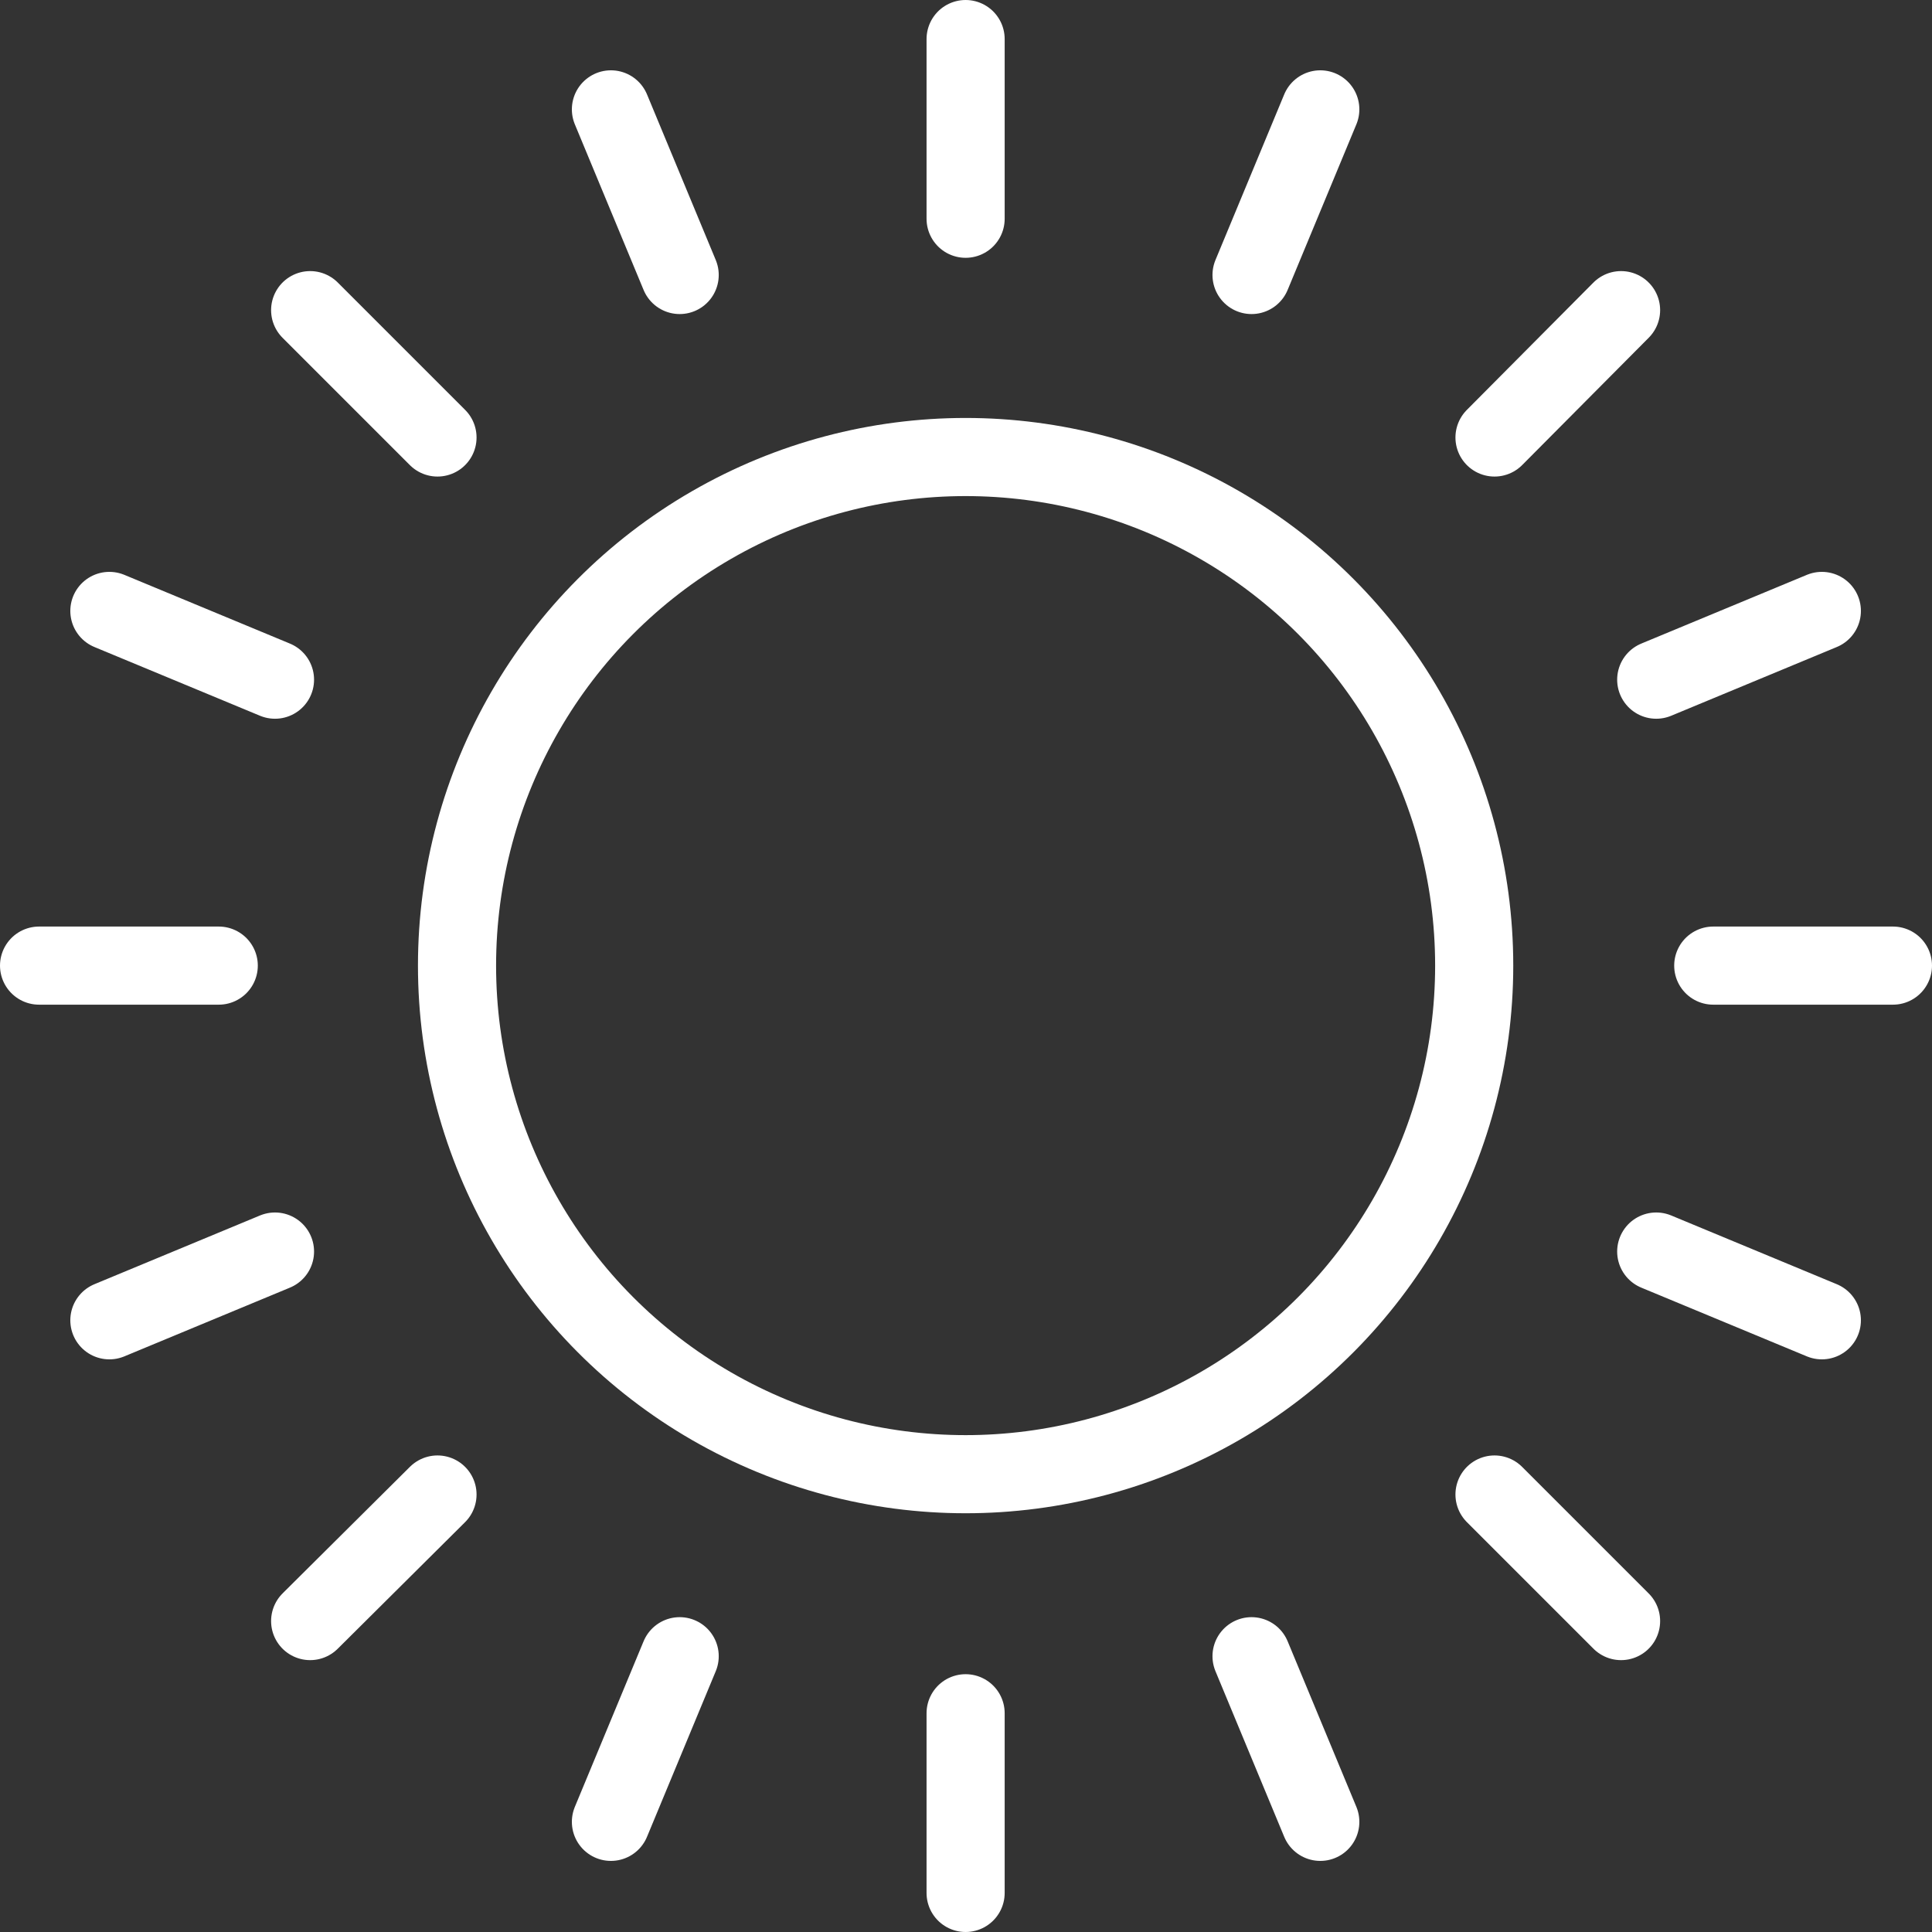 <svg xmlns="http://www.w3.org/2000/svg" viewBox="0 0 24.73 24.73"><rect x="0" y="0" width="24.73" height="24.73" fill="#333333" stroke="none"/><defs><style>.cls-1{fill:none;stroke:#fff;stroke-linecap:round;stroke-linejoin:round;}</style></defs><g id="图层_2" data-name="图层 2"><g id="图层_1-2" data-name="图层 1"><line class="cls-1" x1="12.36" y1="0.5" x2="12.36" y2="2.8"/><line class="cls-1" x1="12.36" y1="21.93" x2="12.36" y2="24.23"/><line class="cls-1" x1="24.23" y1="12.36" x2="21.93" y2="12.36"/><line class="cls-1" x1="2.8" y1="12.36" x2="0.5" y2="12.36"/><line class="cls-1" x1="20.75" y1="3.97" x2="19.13" y2="5.6"/><line class="cls-1" x1="5.6" y1="19.13" x2="3.97" y2="20.75"/><line class="cls-1" x1="20.75" y1="20.75" x2="19.13" y2="19.13"/><line class="cls-1" x1="5.6" y1="5.6" x2="3.97" y2="3.97"/><line class="cls-1" x1="16.9" y1="1.4" x2="16.02" y2="3.52"/><line class="cls-1" x1="8.7" y1="21.2" x2="7.82" y2="23.32"/><line class="cls-1" x1="23.32" y1="16.9" x2="21.2" y2="16.02"/><line class="cls-1" x1="3.52" y1="8.7" x2="1.4" y2="7.82"/><line class="cls-1" x1="23.32" y1="7.82" x2="21.2" y2="8.7"/><line class="cls-1" x1="3.52" y1="16.02" x2="1.4" y2="16.9"/><line class="cls-1" x1="16.9" y1="23.32" x2="16.02" y2="21.2"/><line class="cls-1" x1="8.7" y1="3.52" x2="7.82" y2="1.4"/><circle class="cls-1" cx="12.36" cy="12.36" r="6.51"/></g></g></svg>